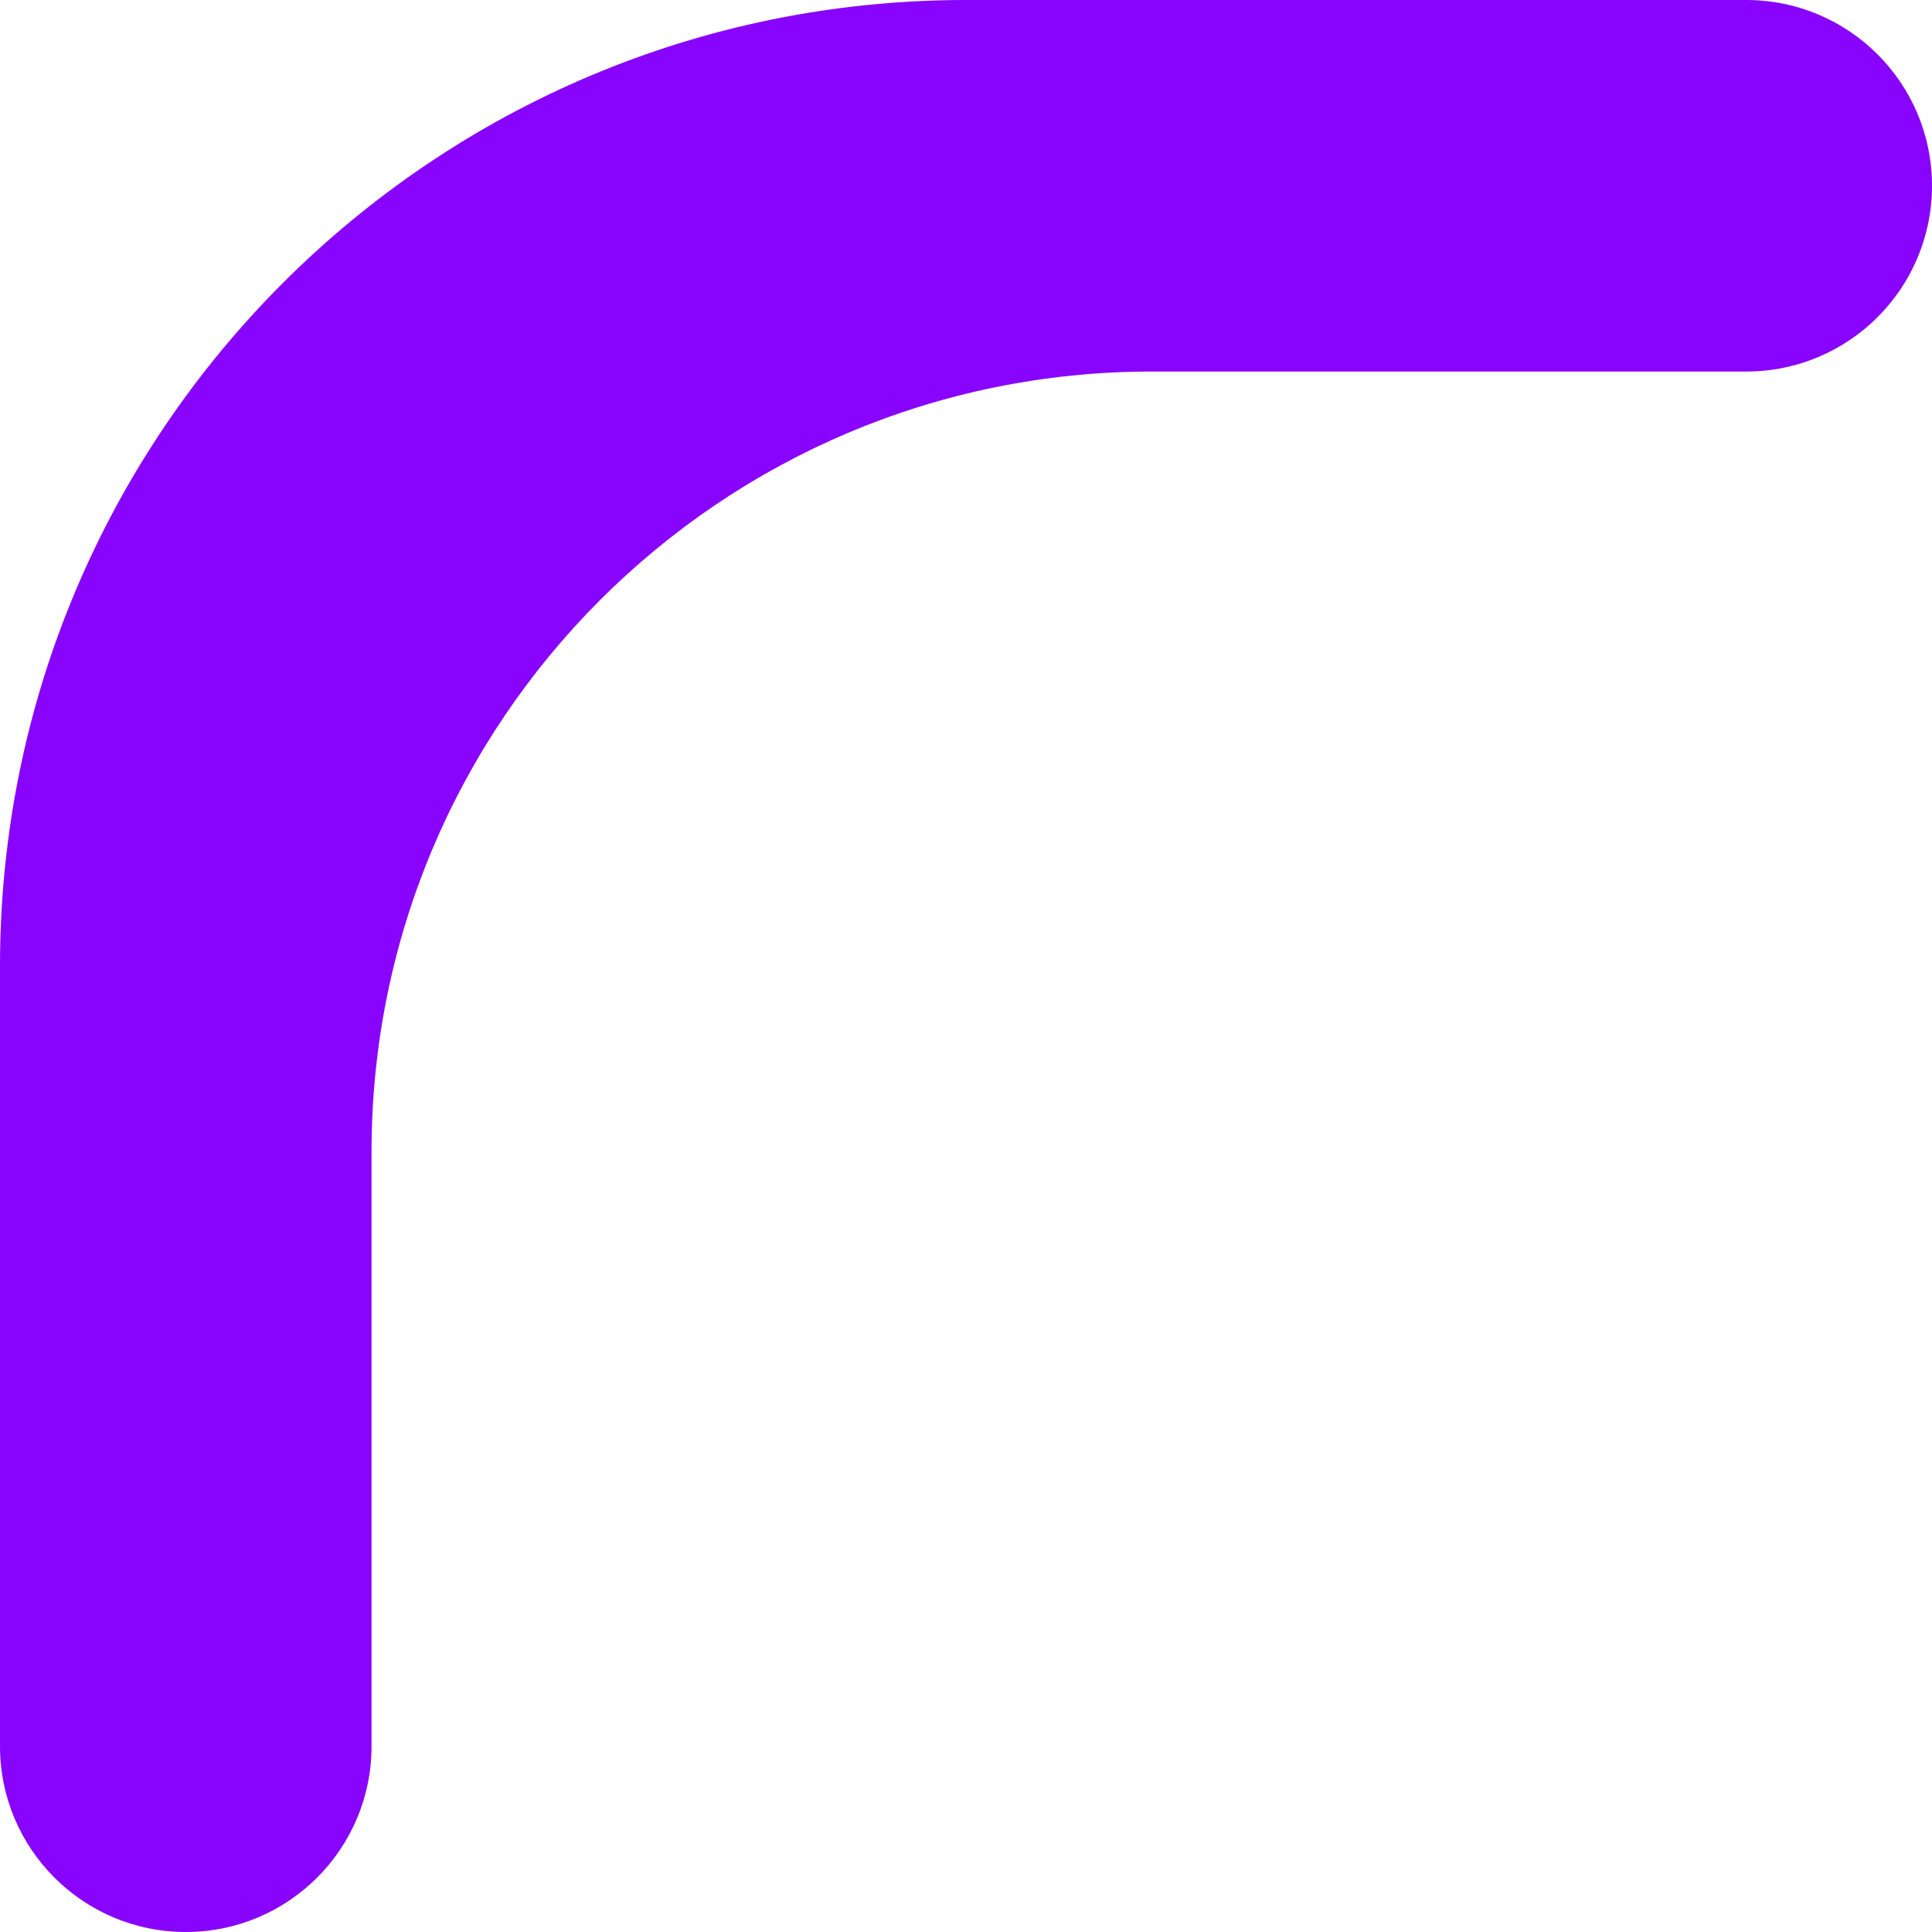 <svg width="26" height="26" viewBox="0 0 26 26" fill="none" xmlns="http://www.w3.org/2000/svg">
<path d="M13 0C5.82 0 0 5.82 0 13V23.5C0 24.881 1.119 26 2.5 26C3.881 26 5 24.881 5 23.5V15.5C5 9.701 9.701 5 15.5 5H23.5C24.881 5 26 3.881 26 2.5C26 1.119 24.881 0 23.5 0H13Z" fill="#8804FC"/>
</svg>
